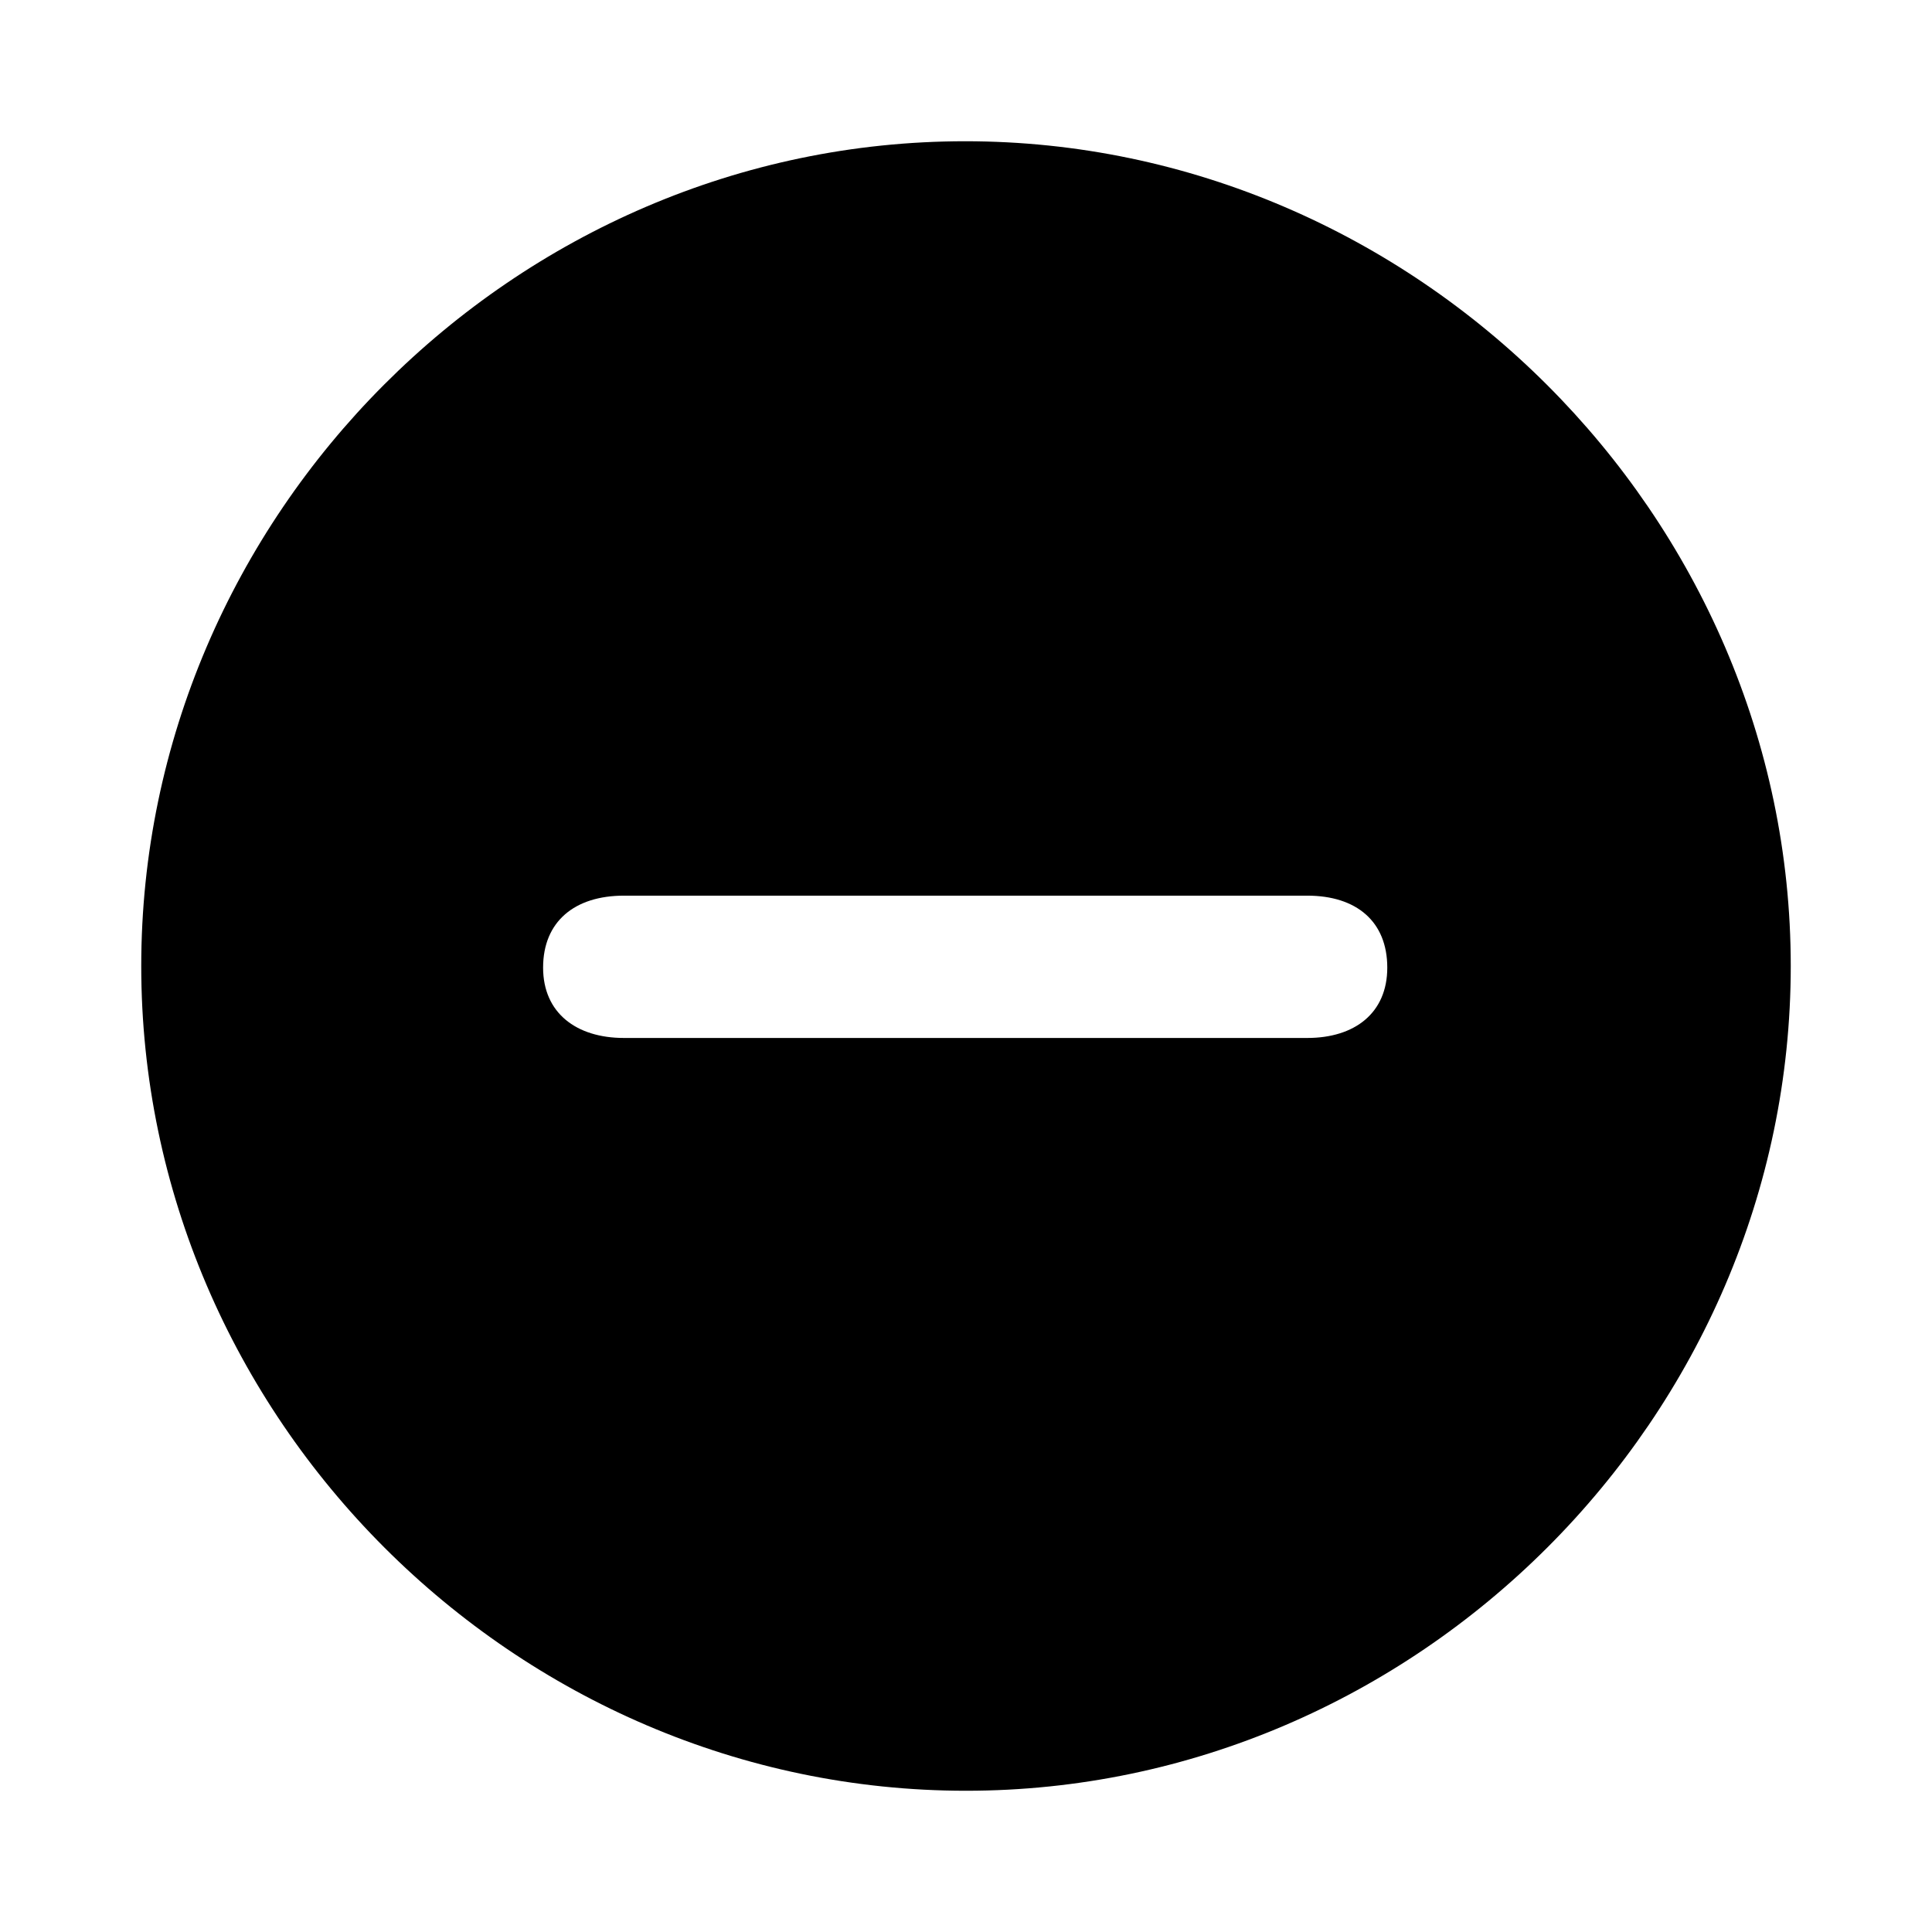 <svg xmlns="http://www.w3.org/2000/svg" width="56" height="56" viewBox="0 0 56 56"><path d="M 28 51.906 C 41.055 51.906 51.906 41.078 51.906 28 C 51.906 14.945 41.031 4.094 27.977 4.094 C 14.898 4.094 4.094 14.945 4.094 28 C 4.094 41.078 14.922 51.906 28 51.906 Z M 18.086 30.086 C 16.703 30.086 15.742 29.359 15.742 28.047 C 15.742 26.711 16.656 25.961 18.086 25.961 L 37.891 25.961 C 39.32 25.961 40.211 26.711 40.211 28.047 C 40.211 29.359 39.273 30.086 37.891 30.086 Z"/></svg>